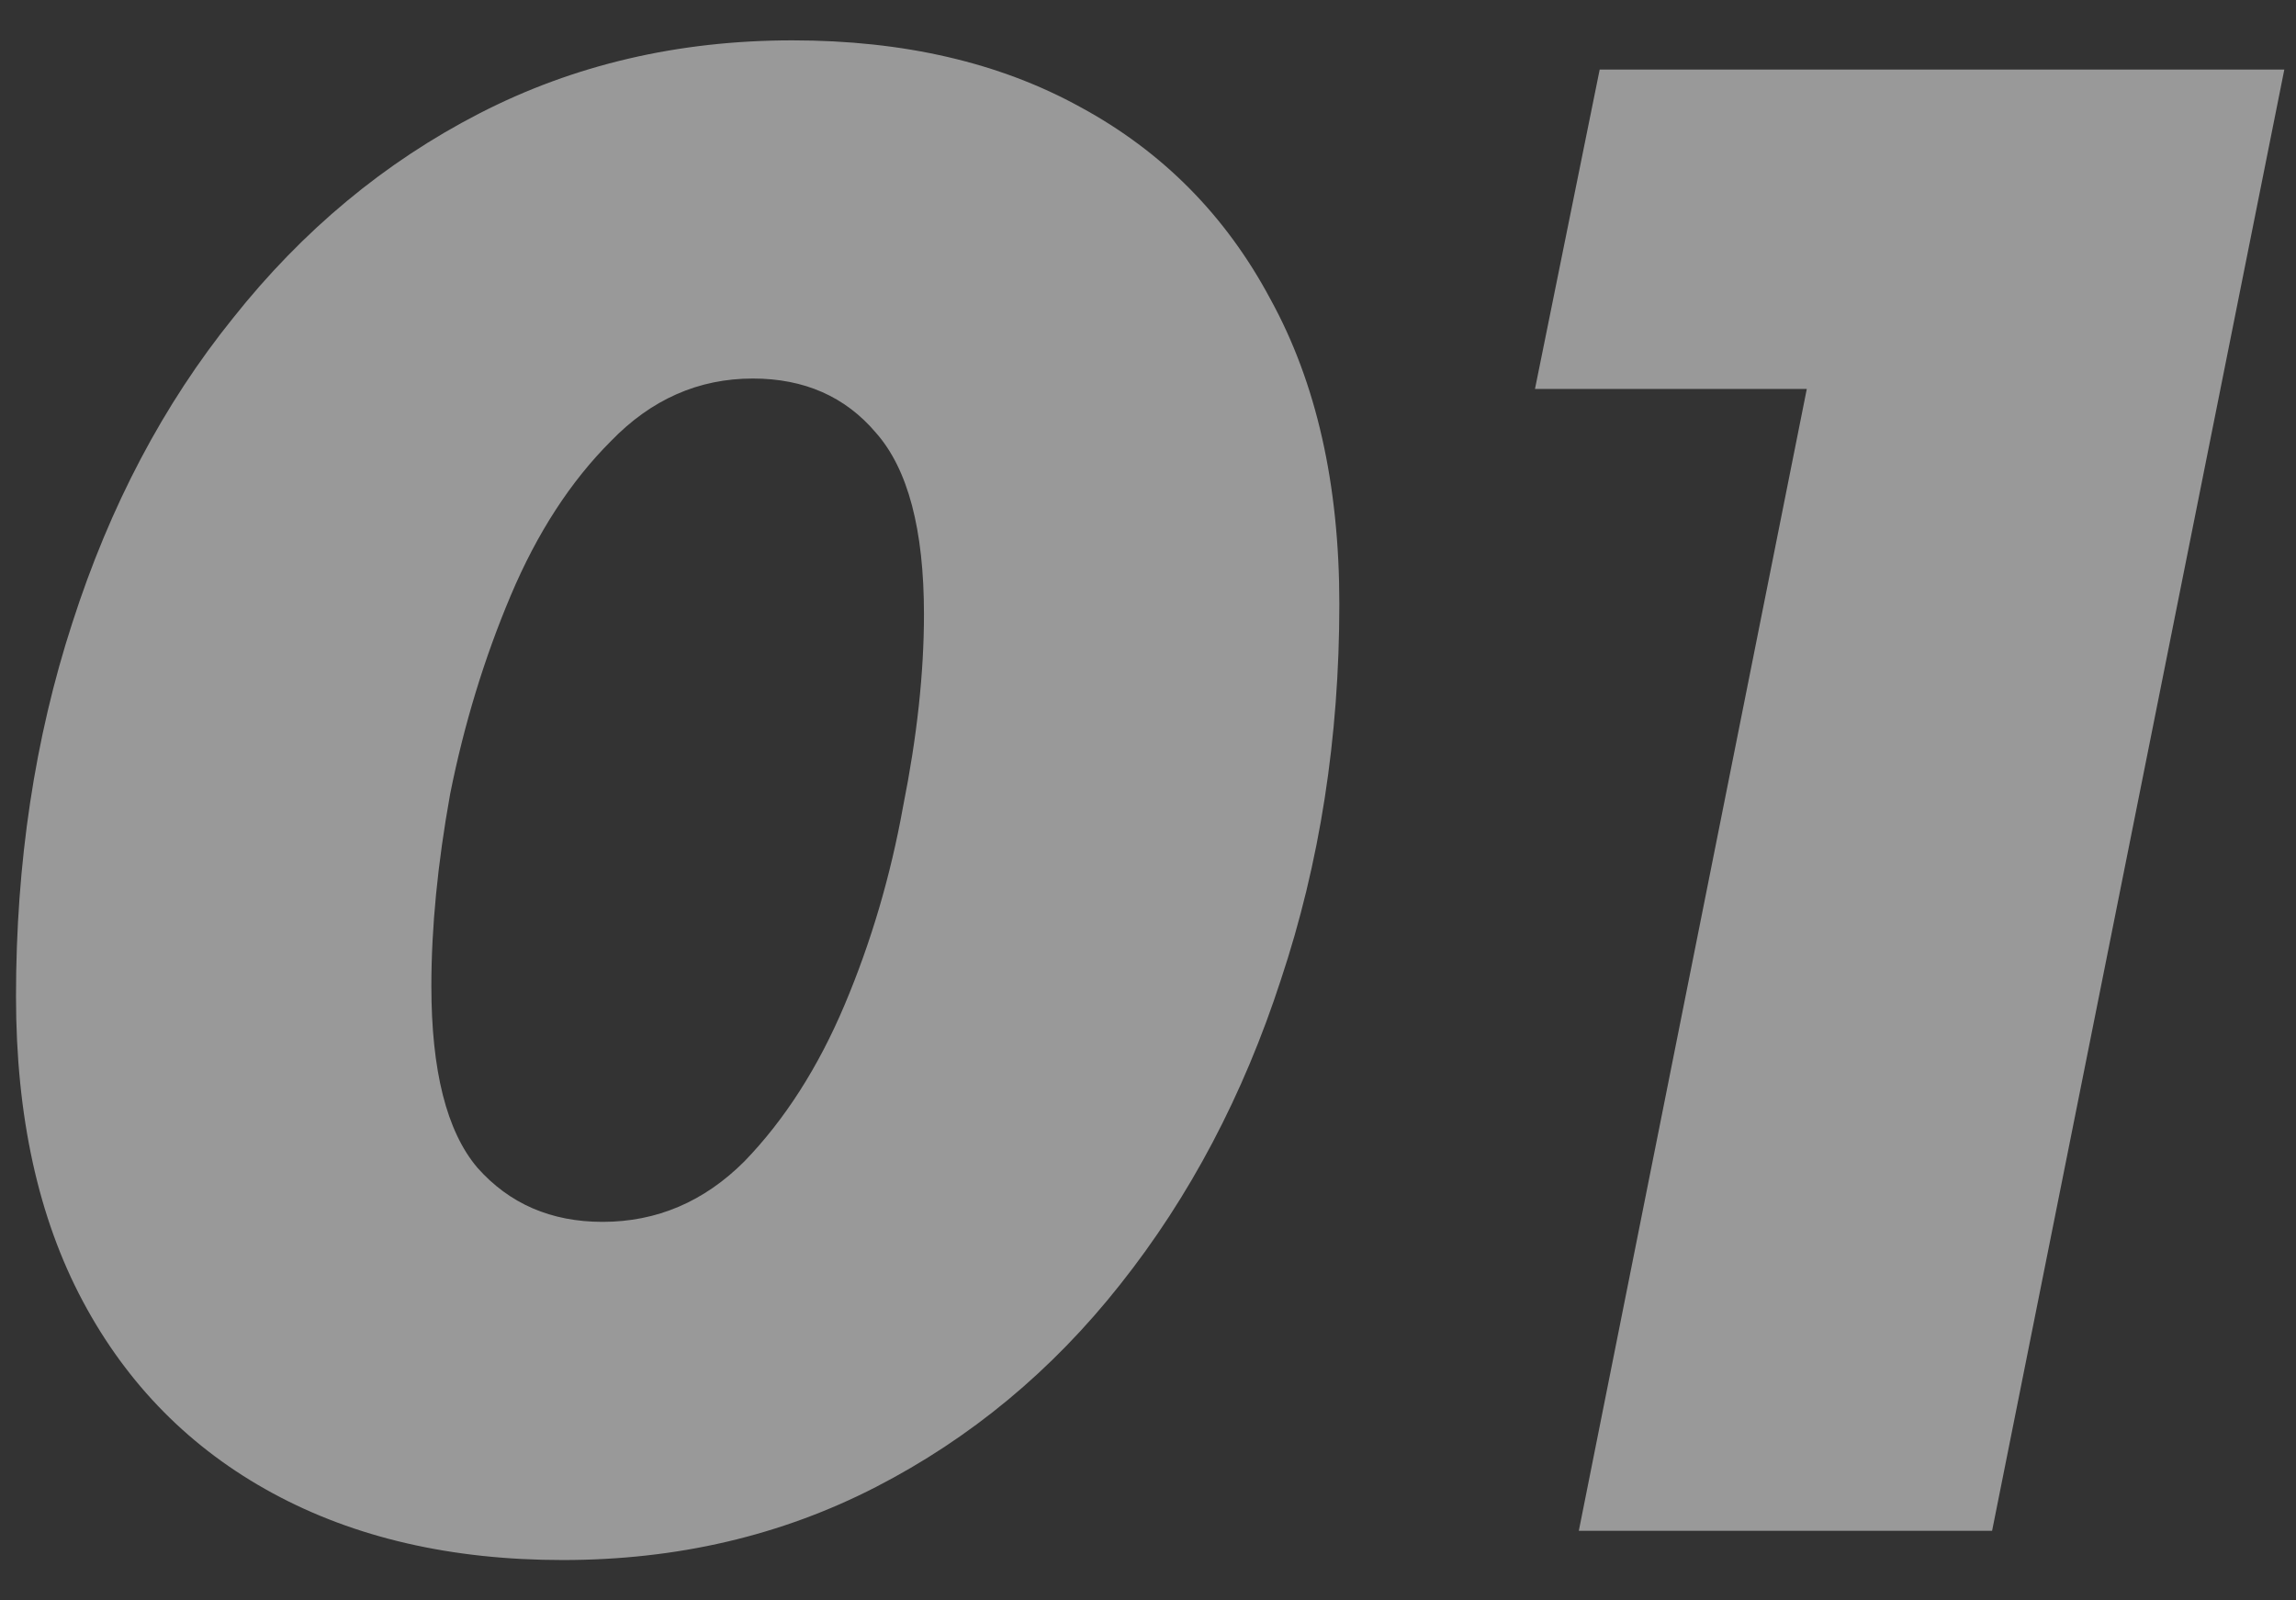 <?xml version="1.0" encoding="UTF-8"?> <svg xmlns="http://www.w3.org/2000/svg" width="33" height="23" viewBox="0 0 33 23" fill="none"><rect x="0" y="0" width="33" height="23" fill="#333333" stroke="none"/> <path opacity="0.5" d="M8.09 22.42C6.49 22.42 5.1 22.1 3.92 21.46C2.74 20.82 1.83 19.9 1.19 18.7C0.55 17.5 0.23 16.04 0.23 14.32C0.23 12.4 0.5 10.61 1.04 8.95C1.58 7.27 2.35 5.81 3.35 4.57C4.35 3.31 5.53 2.33 6.89 1.63C8.25 0.93 9.75 0.58 11.39 0.58C12.99 0.58 14.37 0.9 15.53 1.54C16.71 2.18 17.62 3.1 18.26 4.3C18.92 5.5 19.25 6.96 19.25 8.68C19.25 10.6 18.97 12.4 18.41 14.08C17.87 15.74 17.1 17.2 16.1 18.46C15.12 19.7 13.95 20.67 12.59 21.37C11.23 22.07 9.73 22.42 8.09 22.42ZM8.66 17.56C9.44 17.56 10.12 17.27 10.7 16.69C11.28 16.09 11.76 15.34 12.14 14.44C12.52 13.54 12.8 12.59 12.98 11.59C13.18 10.59 13.28 9.67 13.28 8.83C13.28 7.61 13.05 6.74 12.59 6.22C12.15 5.7 11.56 5.44 10.82 5.44C10.04 5.44 9.36 5.74 8.78 6.34C8.2 6.92 7.72 7.66 7.34 8.56C6.96 9.46 6.67 10.41 6.47 11.41C6.29 12.41 6.2 13.33 6.2 14.17C6.2 15.39 6.42 16.26 6.86 16.78C7.32 17.3 7.92 17.56 8.66 17.56ZM22.692 22L26.442 3.22L28.512 5.59H22.062L22.992 1H32.832L28.632 22H22.692Z" fill="white"></path> </svg> 